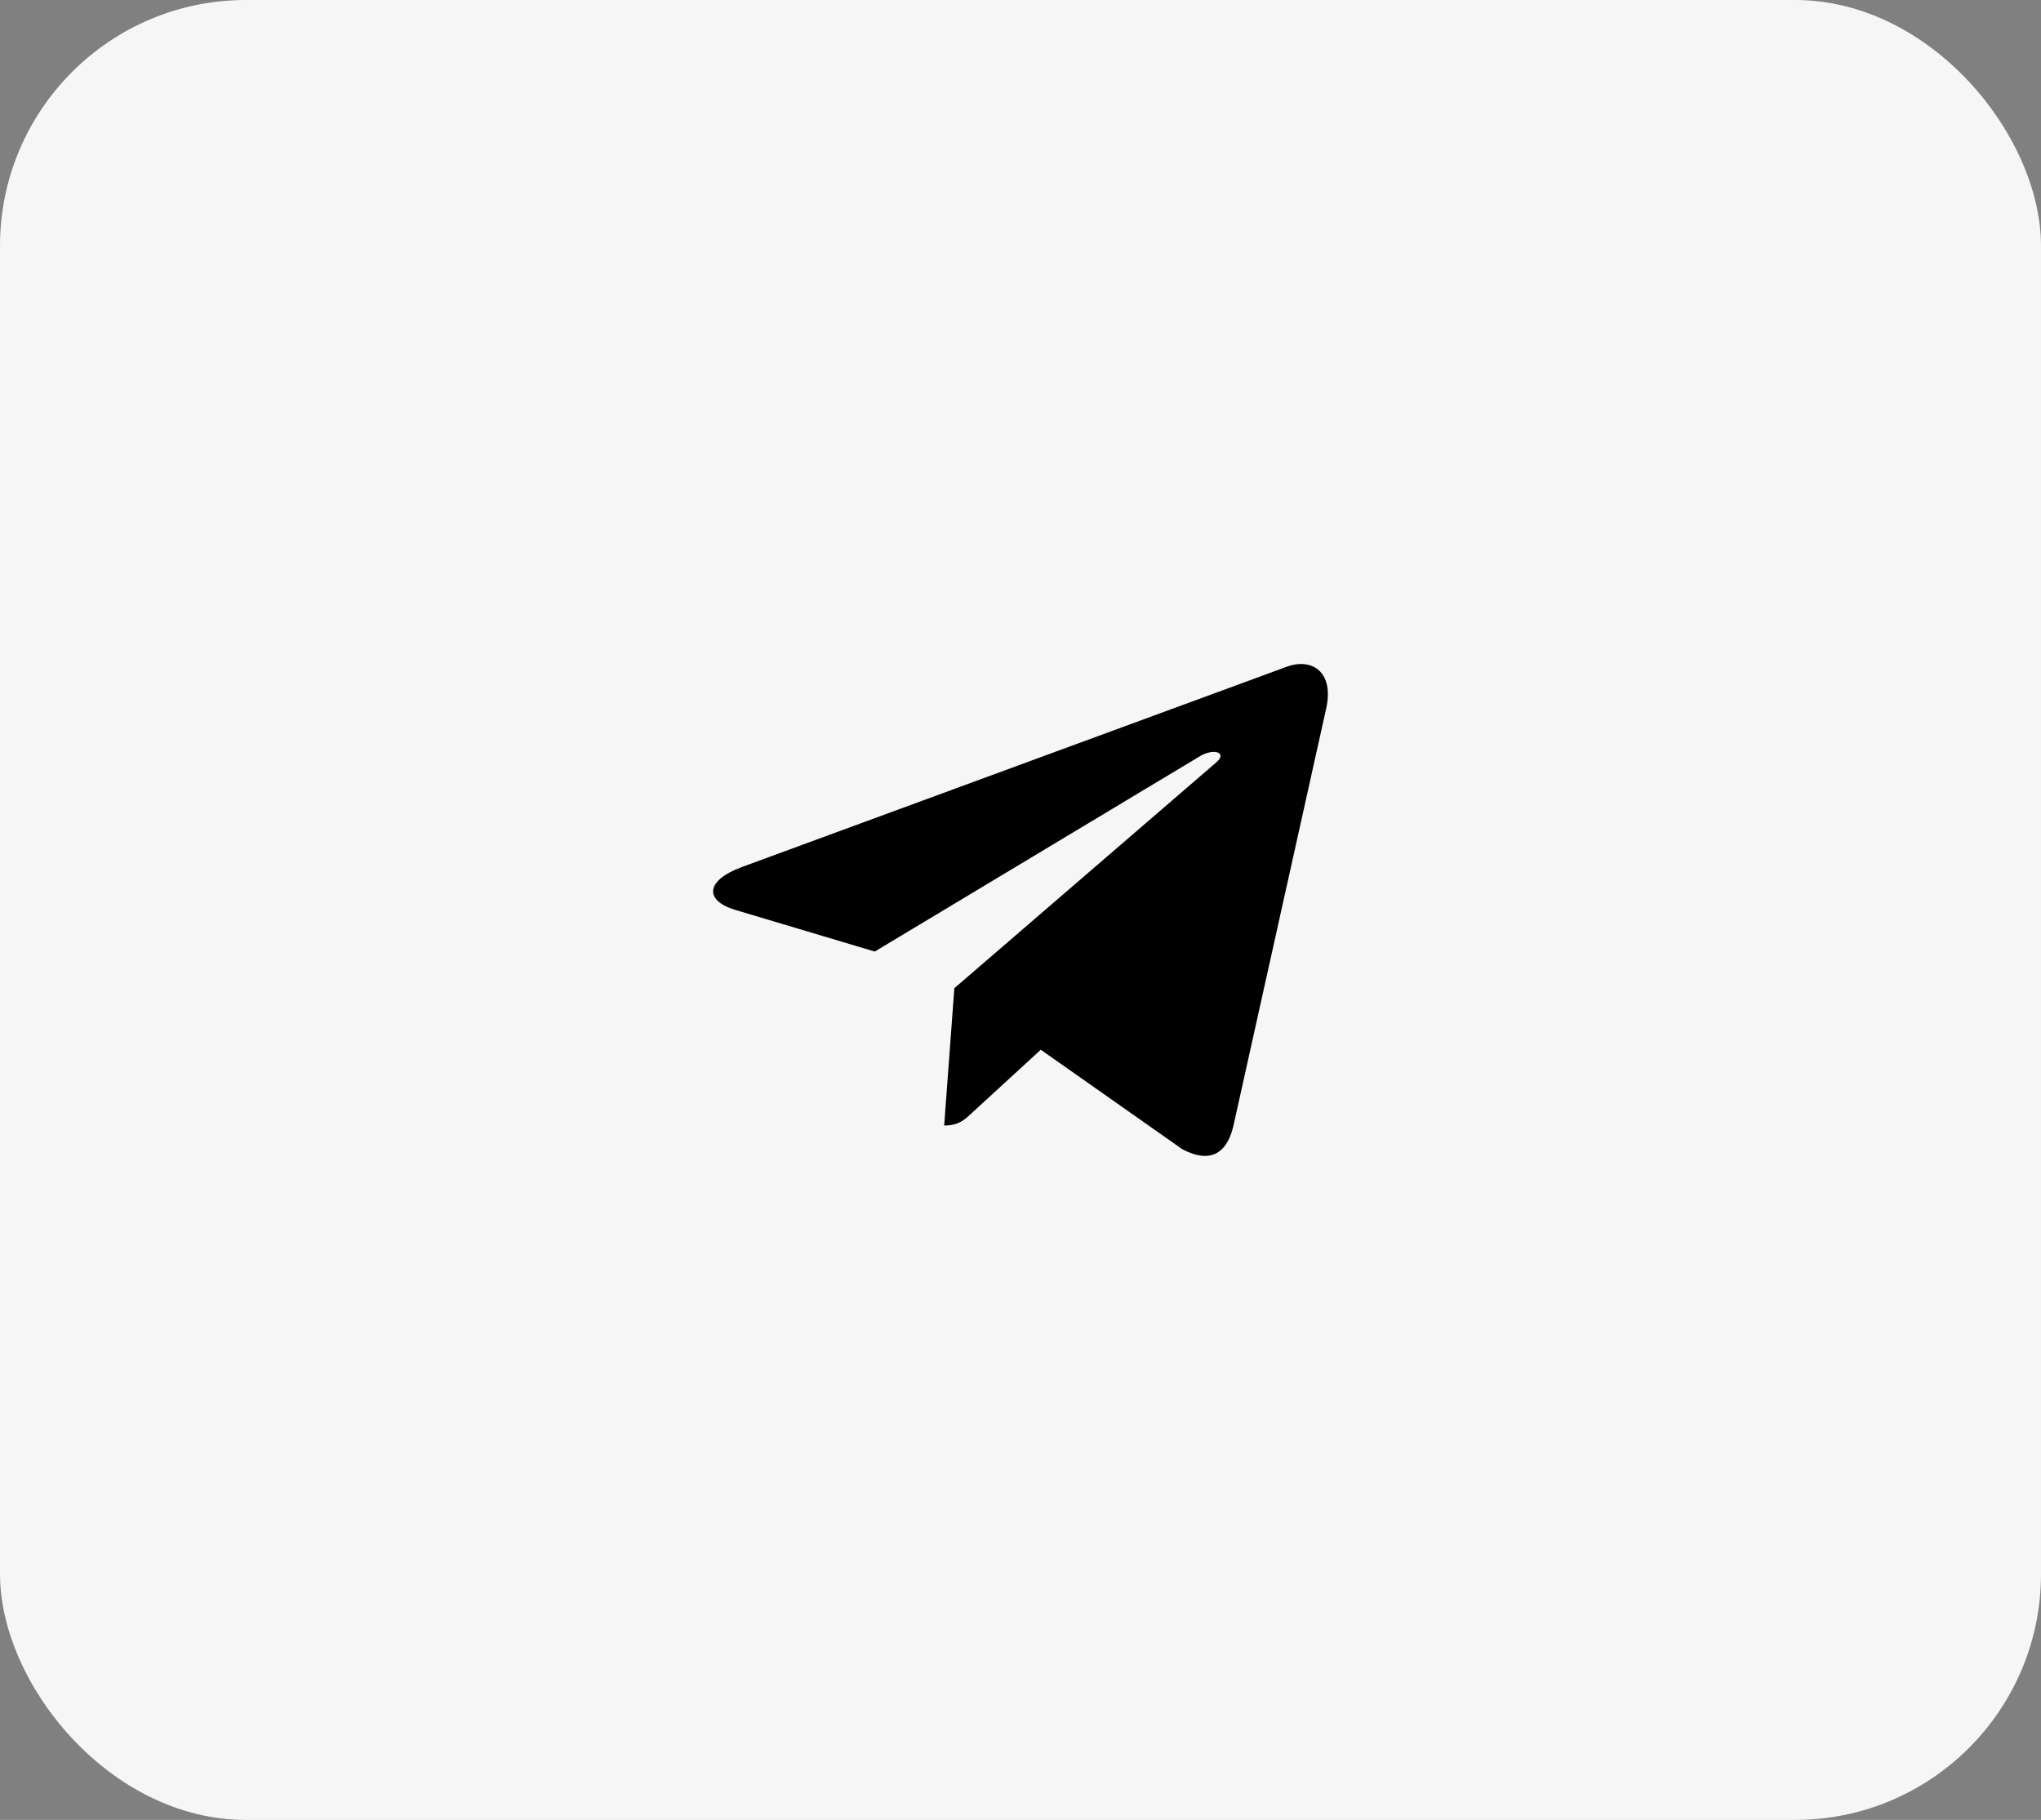 <?xml version="1.0" encoding="UTF-8"?> <svg xmlns="http://www.w3.org/2000/svg" width="83" height="74" viewBox="0 0 83 74" fill="none"><rect x="0" y="0" width="83" height="74" fill="#808080" stroke="none"/><rect width="83" height="74" rx="10" fill="#F6F6F6"></rect><path d="M38.81 40.181L38.396 45.765C38.988 45.765 39.244 45.521 39.551 45.228L42.325 42.683L48.074 46.724C49.128 47.288 49.87 46.991 50.155 45.793L53.928 28.821L53.929 28.82C54.263 27.324 53.365 26.739 52.338 27.106L30.161 35.257C28.647 35.821 28.67 36.631 29.903 36.998L35.573 38.691L48.743 30.78C49.363 30.386 49.927 30.604 49.463 30.998L38.81 40.181Z" fill="black"></path></svg> 